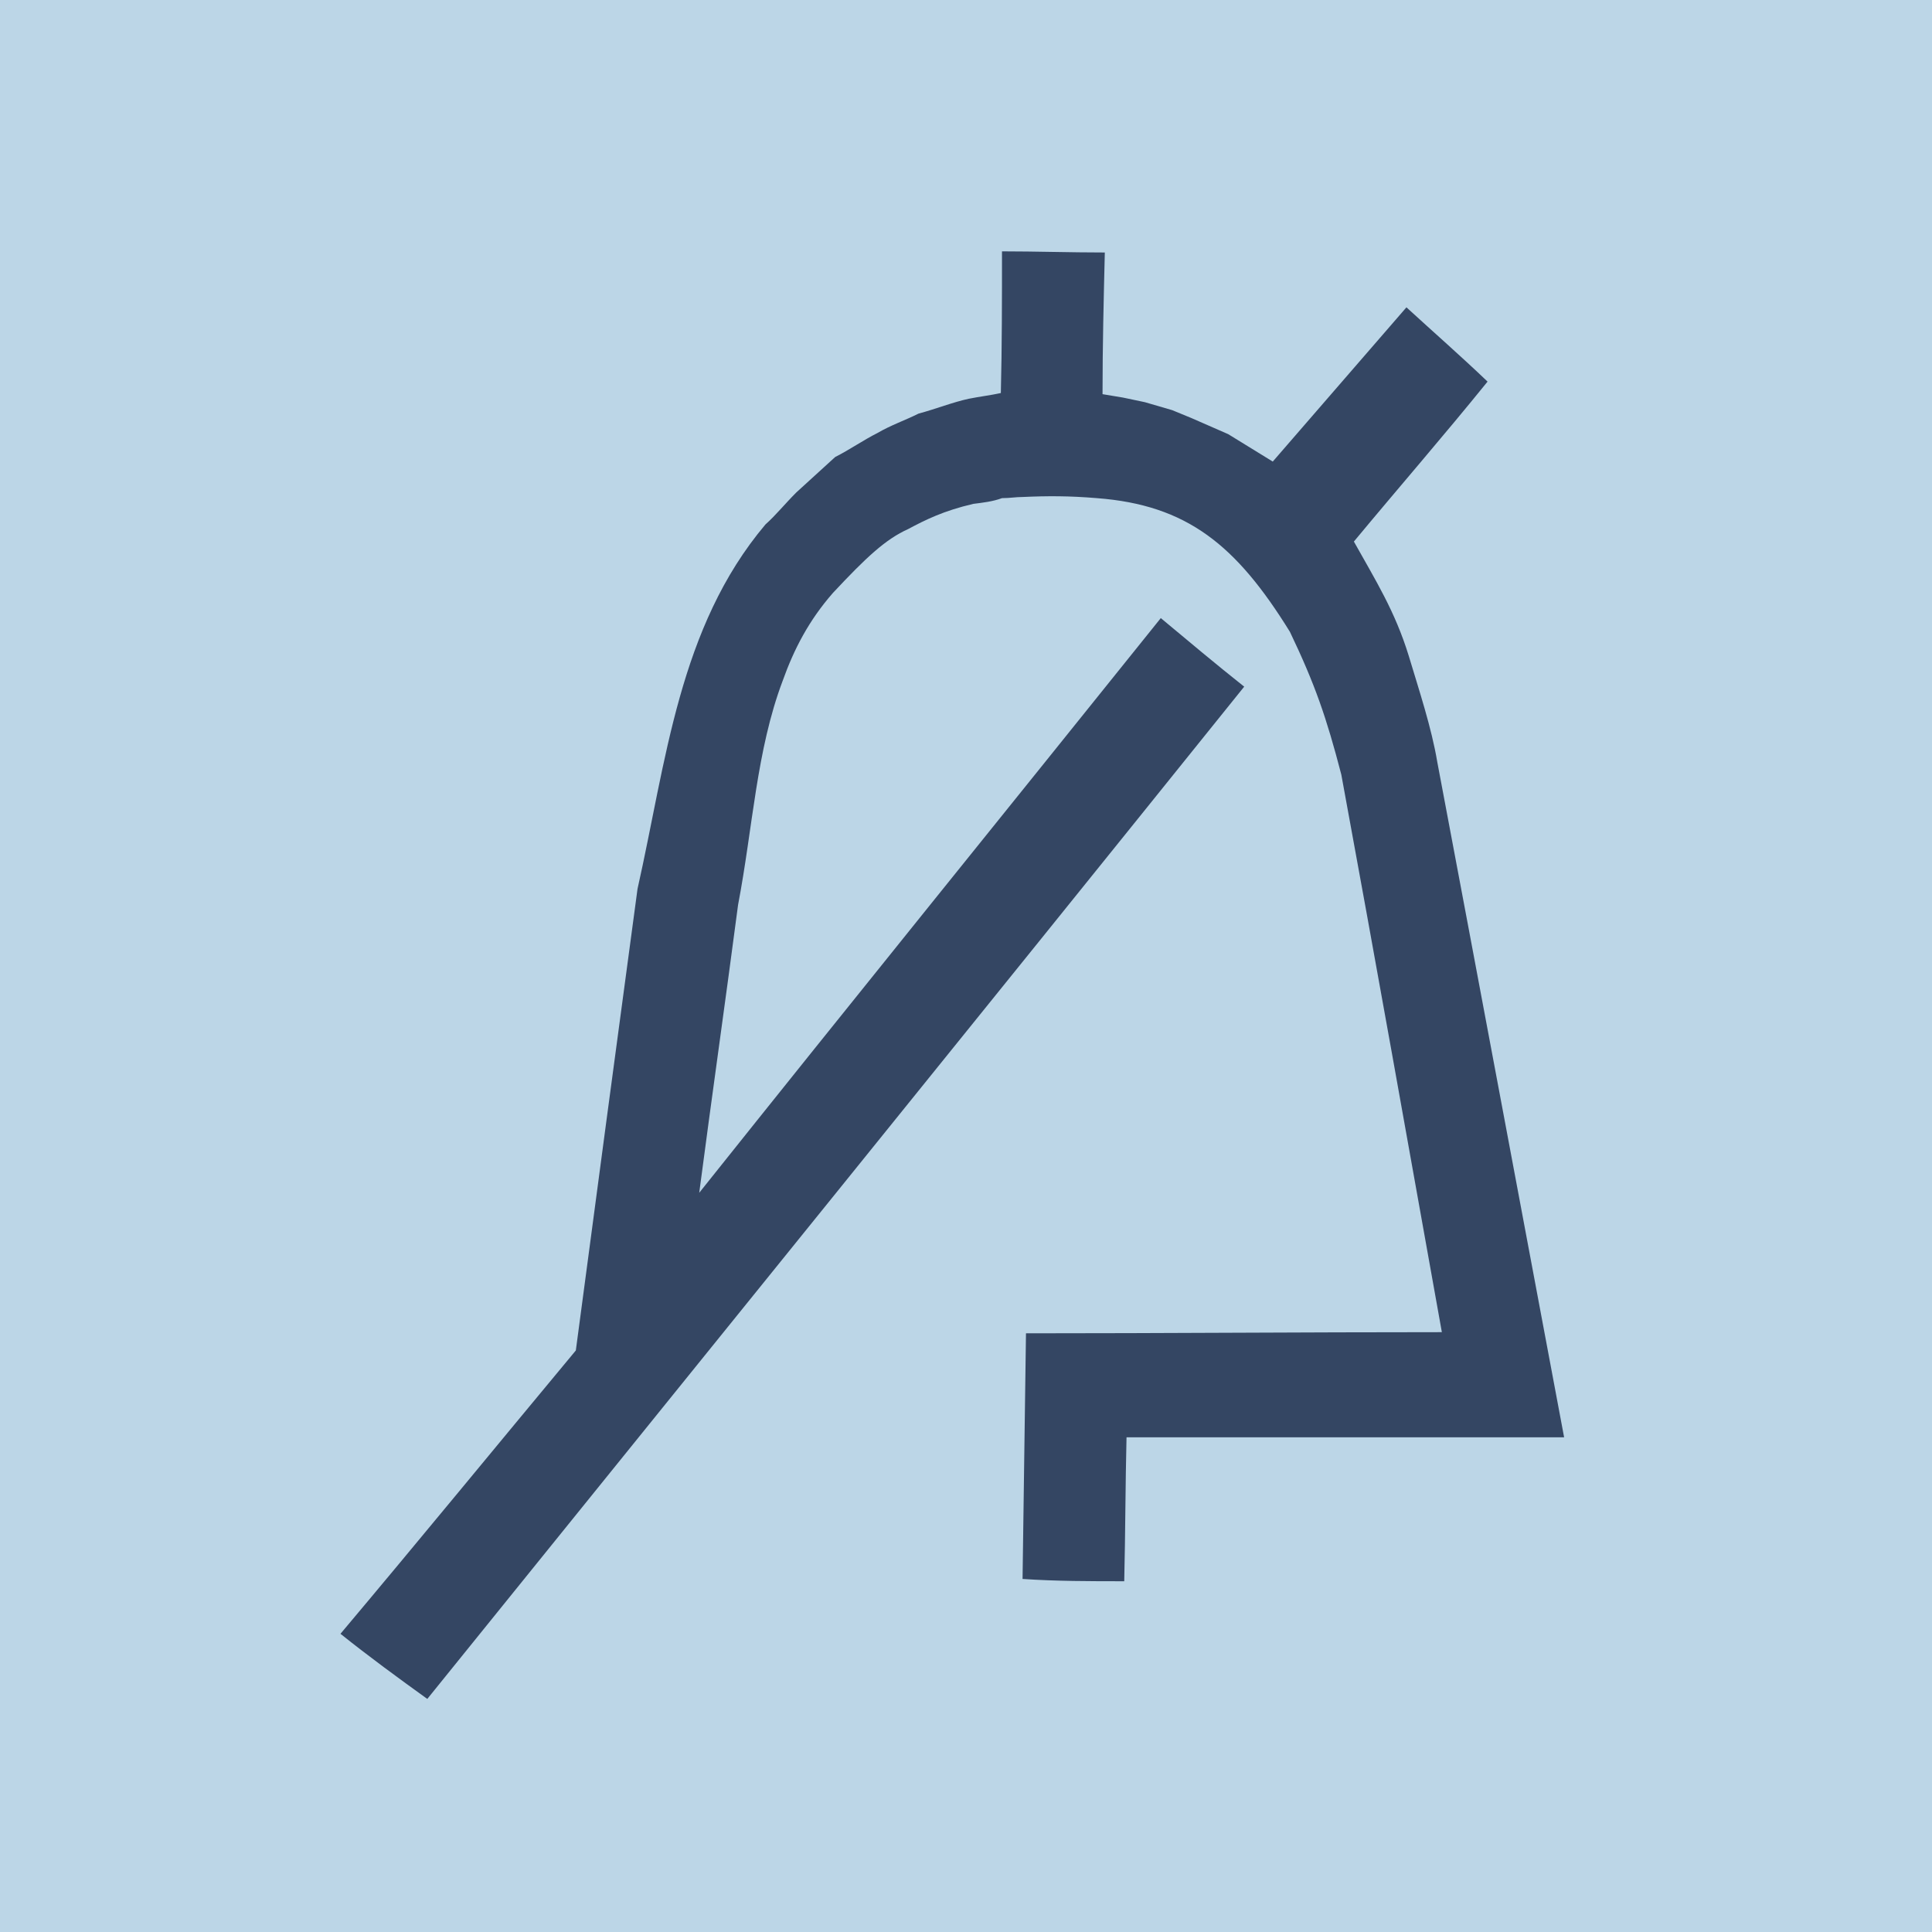 <?xml version="1.0" encoding="UTF-8"?>
<!DOCTYPE svg PUBLIC "-//W3C//DTD SVG 1.1//EN" "http://www.w3.org/Graphics/SVG/1.1/DTD/svg11.dtd">
<!-- Creator: CorelDRAW 2019 -->
<svg xmlns="http://www.w3.org/2000/svg" xml:space="preserve" width="47px" height="47px" version="1.1" style="shape-rendering:geometricPrecision; text-rendering:geometricPrecision; image-rendering:optimizeQuality; fill-rule:evenodd; clip-rule:evenodd"
viewBox="0 0 16.91 16.91"
 xmlns:xlink="http://www.w3.org/1999/xlink">
 <defs>
  <style type="text/css">
   <![CDATA[
    .fil1 {fill:#344663}
    .fil0 {fill:#BCD6E7}
   ]]>
  </style>
 </defs>
 <g id="Слой_x0020_1">
  <g id="_969642648">
   <g id="_1031647024">
    <rect class="fil0" width="16.91" height="16.91"/>
    <path class="fil1" d="M10.89 6.01c-2.38,2.96 -4.76,5.9 -7.15,8.86 -0.25,-0.18 -0.51,-0.37 -0.76,-0.57 0.69,-0.82 1.37,-1.65 2.06,-2.48 0.18,-1.36 0.36,-2.7 0.54,-4.04 0.25,-1.11 0.36,-2.29 1.12,-3.19 0.09,-0.08 0.17,-0.18 0.27,-0.28 0.11,-0.1 0.22,-0.2 0.34,-0.31 0.12,-0.06 0.25,-0.15 0.37,-0.21 0.12,-0.07 0.24,-0.11 0.36,-0.17 0.15,-0.04 0.3,-0.1 0.44,-0.13 0.1,-0.02 0.19,-0.03 0.28,-0.05 0.01,-0.41 0.01,-0.82 0.01,-1.24 0.3,0 0.59,0.01 0.9,0.01 -0.01,0.41 -0.02,0.82 -0.02,1.24l0.18 0.03 0.19 0.04 0.24 0.07 0.17 0.07 0.32 0.14 0.39 0.24c0.39,-0.45 0.78,-0.9 1.17,-1.35 0.24,0.22 0.48,0.43 0.71,0.65 -0.38,0.47 -0.78,0.93 -1.17,1.4 0.19,0.34 0.36,0.61 0.48,1 0.09,0.3 0.2,0.63 0.25,0.93 0.37,1.96 0.74,3.94 1.11,5.91 -1.27,0 -2.55,0 -3.83,0 -0.01,0.41 -0.01,0.84 -0.02,1.26 -0.29,0 -0.6,0 -0.89,-0.02 0.01,-0.71 0.02,-1.43 0.03,-2.15 1.21,0 2.43,-0.01 3.64,-0.01 -0.29,-1.62 -0.58,-3.25 -0.88,-4.88 -0.13,-0.5 -0.23,-0.79 -0.45,-1.25 -0.47,-0.76 -0.9,-1.11 -1.69,-1.17 -0.24,-0.02 -0.43,-0.02 -0.65,-0.01 -0.06,0 -0.11,0.01 -0.18,0.01 -0.08,0.03 -0.17,0.04 -0.25,0.05 -0.26,0.06 -0.42,0.14 -0.57,0.22 -0.2,0.09 -0.37,0.25 -0.66,0.56 -0.21,0.24 -0.34,0.49 -0.44,0.77 -0.23,0.61 -0.26,1.28 -0.39,1.96 -0.11,0.84 -0.23,1.68 -0.34,2.52 1.34,-1.68 2.7,-3.36 4.04,-5.03 0.24,0.2 0.49,0.41 0.73,0.6l0 0z"/>
   </g>
  </g>
 </g>
</svg>

